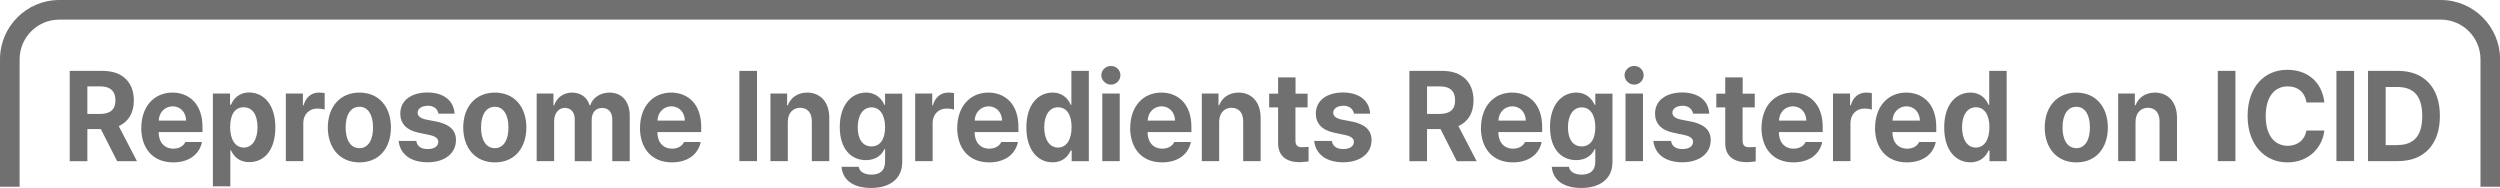 <?xml version="1.0" encoding="UTF-8"?>
<svg id="_레이어_2" data-name="레이어 2" xmlns="http://www.w3.org/2000/svg" viewBox="0 0 254.95 19.16">
  <defs>
    <style>
      .cls-1 {
        fill: #717071;
      }
    </style>
  </defs>
  <g id="_레이어_1-2" data-name="레이어 1">
    <g>
      <path class="cls-1" d="m2,18.93V6.05c0-2.23,1.81-4.05,4.05-4.05h242.86c2.23,0,4.05,1.81,4.05,4.05v12.88s-.01.07-.01.11h2.01s0-.07,0-.11V6.05c0-3.33-2.71-6.05-6.05-6.05H6.05C2.71,0,0,2.71,0,6.05v12.88s0,.07,0,.11h2.01s-.01-.07-.01-.11Z"/>
      <g>
        <path class="cls-1" d="m7.1,7.23h3.41c2,.01,3.14,1.18,3.14,3.02,0,1.25-.54,2.16-1.54,2.61l1.86,3.58h-2.02l-1.67-3.28h-1.37v3.28h-1.8V7.23Zm3.09,4.39c1.07,0,1.59-.47,1.58-1.38.01-.94-.51-1.44-1.58-1.43h-1.28v2.81h1.28Z"/>
        <path class="cls-1" d="m14.41,13.03c.01-2.13,1.26-3.58,3.18-3.59,1.7.01,3.06,1.16,3.06,3.51v.52h-4.47c0,1.04.58,1.69,1.51,1.69.6,0,1.04-.29,1.21-.68h1.7c-.26,1.26-1.33,2.08-2.94,2.08-2.02,0-3.25-1.36-3.26-3.54Zm4.57-.73c-.01-.84-.57-1.44-1.36-1.46-.84.01-1.41.66-1.43,1.46h2.79Z"/>
        <path class="cls-1" d="m21.71,9.54h1.75v1.14h.1c.23-.55.75-1.24,1.85-1.25,1.46.01,2.67,1.2,2.67,3.56s-1.16,3.55-2.67,3.54c-1.06.01-1.6-.64-1.85-1.2h-.07v3.67h-1.78v-9.46Zm3.14,5.51c.91-.01,1.41-.86,1.41-2.08s-.48-2.03-1.41-2.03-1.38.79-1.38,2.03.51,2.07,1.38,2.08Z"/>
        <path class="cls-1" d="m29.16,9.54h1.73v1.2h.07c.23-.86.84-1.3,1.58-1.3.19,0,.41.03.57.05v1.69c-.16-.07-.51-.11-.77-.11-.8,0-1.39.59-1.41,1.43v3.93h-1.78v-6.89Z"/>
        <path class="cls-1" d="m33.43,13c.01-2.12,1.25-3.55,3.23-3.56,1.98.01,3.2,1.44,3.21,3.56-.01,2.13-1.23,3.56-3.21,3.56s-3.22-1.43-3.23-3.56Zm3.23,2.11c.91,0,1.4-.9,1.38-2.11.01-1.21-.47-2.12-1.38-2.11-.94-.01-1.42.9-1.41,2.11-.01,1.21.47,2.11,1.41,2.11Z"/>
        <path class="cls-1" d="m43.6,10.79c-.58,0-1.01.29-1.01.7,0,.31.23.56.84.7l1.19.23c1.26.29,1.88.88,1.88,1.87,0,1.35-1.15,2.26-2.89,2.26s-2.81-.83-2.96-2.18h1.8c.09.55.49.83,1.16.83s1.07-.27,1.09-.73c-.01-.35-.28-.57-.89-.7l-1.09-.23c-1.26-.25-1.9-.94-1.9-1.95,0-1.33,1.09-2.15,2.77-2.16,1.67.01,2.68.83,2.77,2.16h-1.65c-.09-.49-.48-.81-1.09-.81Z"/>
        <path class="cls-1" d="m47.24,13c.01-2.12,1.25-3.55,3.23-3.56,1.98.01,3.2,1.44,3.21,3.56-.01,2.13-1.23,3.56-3.21,3.56s-3.22-1.43-3.23-3.56Zm3.23,2.11c.91,0,1.4-.9,1.38-2.11.01-1.21-.47-2.12-1.38-2.11-.94-.01-1.42.9-1.41,2.11-.01,1.21.47,2.11,1.41,2.11Z"/>
        <path class="cls-1" d="m54.74,9.54h1.7v1.2h.07c.27-.79.94-1.29,1.83-1.3.9.01,1.57.51,1.78,1.3h.07c.26-.78,1.01-1.29,1.98-1.3,1.21.01,2.05.86,2.05,2.37v4.63h-1.78v-4.26c0-.79-.44-1.17-1.04-1.17-.67,0-1.06.49-1.06,1.22v4.21h-1.73v-4.32c0-.68-.41-1.12-1.01-1.12s-1.07.52-1.09,1.3v4.13h-1.78v-6.89Z"/>
        <path class="cls-1" d="m65.27,13.03c.01-2.13,1.26-3.58,3.18-3.59,1.7.01,3.06,1.16,3.06,3.51v.52h-4.47c0,1.04.58,1.69,1.51,1.69.6,0,1.04-.29,1.21-.68h1.7c-.26,1.26-1.33,2.08-2.94,2.08-2.02,0-3.25-1.36-3.26-3.54Zm4.57-.73c-.01-.84-.57-1.44-1.36-1.46-.84.01-1.41.66-1.43,1.46h2.79Z"/>
        <path class="cls-1" d="m77.2,16.43h-1.8V7.23h1.8v9.21Z"/>
        <path class="cls-1" d="m80.35,16.43h-1.78v-6.89h1.7v1.2h.07c.3-.79,1-1.29,1.98-1.3,1.36.01,2.26.99,2.25,2.6v4.39h-1.78v-4.06c0-.86-.43-1.37-1.19-1.38-.74.01-1.25.53-1.26,1.43v4Z"/>
        <path class="cls-1" d="m85.82,17.01h1.75c.1.54.59.79,1.31.8.83-.01,1.38-.38,1.38-1.33v-1.27h-.07c-.25.56-.83,1.12-1.88,1.12-1.48,0-2.67-1.09-2.67-3.38s1.22-3.5,2.67-3.51c1.1.01,1.63.7,1.88,1.25h.07v-1.14h1.75v6.97c0,1.75-1.31,2.65-3.18,2.65s-2.91-.86-3.01-2.16Zm3.06-2.08c.88,0,1.38-.74,1.38-1.95s-.49-2.03-1.38-2.03-1.41.83-1.41,2.03.49,1.95,1.41,1.95Z"/>
        <path class="cls-1" d="m93.34,9.54h1.73v1.2h.07c.23-.86.84-1.3,1.58-1.3.19,0,.41.03.57.05v1.69c-.16-.07-.51-.11-.77-.11-.8,0-1.39.59-1.41,1.43v3.93h-1.78v-6.89Z"/>
        <path class="cls-1" d="m97.62,13.03c.01-2.13,1.26-3.58,3.18-3.59,1.7.01,3.06,1.16,3.06,3.51v.52h-4.47c0,1.04.58,1.69,1.51,1.69.6,0,1.04-.29,1.21-.68h1.7c-.26,1.26-1.33,2.08-2.94,2.08-2.02,0-3.25-1.36-3.26-3.54Zm4.57-.73c-.01-.84-.57-1.44-1.36-1.46-.84.01-1.41.66-1.43,1.46h2.79Z"/>
        <path class="cls-1" d="m104.67,13c0-2.37,1.22-3.55,2.67-3.56,1.1.01,1.62.7,1.85,1.25h.07v-3.46h1.78v9.21h-1.75v-1.09h-.1c-.25.56-.79,1.21-1.85,1.2-1.49.01-2.67-1.23-2.67-3.54Zm3.23,2.05c.88-.01,1.38-.83,1.38-2.08s-.49-2.03-1.38-2.03-1.41.83-1.41,2.03.49,2.07,1.41,2.08Z"/>
        <path class="cls-1" d="m113.3,6.73c.53-.01.96.42.96.94s-.43.96-.96.96-.98-.43-.99-.96c.01-.52.44-.95.99-.94Zm-.89,2.81h1.78v6.89h-1.78v-6.89Z"/>
        <path class="cls-1" d="m115.26,13.03c.01-2.13,1.26-3.58,3.18-3.59,1.7.01,3.06,1.16,3.06,3.51v.52h-4.47c0,1.04.58,1.69,1.51,1.69.6,0,1.04-.29,1.21-.68h1.7c-.26,1.26-1.33,2.08-2.94,2.08-2.02,0-3.25-1.36-3.26-3.54Zm4.57-.73c-.01-.84-.57-1.44-1.36-1.46-.84.01-1.41.66-1.43,1.46h2.79Z"/>
        <path class="cls-1" d="m124.34,16.43h-1.78v-6.89h1.7v1.2h.07c.3-.79,1-1.29,1.98-1.3,1.36.01,2.26.99,2.25,2.6v4.39h-1.78v-4.06c0-.86-.43-1.37-1.19-1.38-.74.01-1.25.53-1.26,1.43v4Z"/>
        <path class="cls-1" d="m133.34,10.95h-1.23v3.38c0,.53.26.68.62.68.19.01.49-.01.72-.03v1.48c-.2.03-.52.06-.94.08-1.31-.01-2.18-.62-2.17-1.98v-3.61h-.91v-1.4h.91v-1.66h1.78v1.66h1.23v1.4Z"/>
        <path class="cls-1" d="m136.97,10.79c-.58,0-1.01.29-1.01.7,0,.31.23.56.84.7l1.19.23c1.26.29,1.88.88,1.88,1.87,0,1.35-1.15,2.26-2.89,2.26s-2.81-.83-2.96-2.18h1.8c.09.55.49.83,1.16.83s1.07-.27,1.09-.73c-.01-.35-.28-.57-.89-.7l-1.09-.23c-1.26-.25-1.9-.94-1.9-1.95,0-1.33,1.09-2.15,2.77-2.16,1.67.01,2.68.83,2.77,2.16h-1.65c-.09-.49-.48-.81-1.09-.81Z"/>
        <path class="cls-1" d="m143.72,7.23h3.41c2,.01,3.14,1.18,3.14,3.02,0,1.25-.54,2.16-1.54,2.61l1.86,3.58h-2.02l-1.67-3.28h-1.37v3.28h-1.8V7.23Zm3.09,4.39c1.07,0,1.59-.47,1.58-1.38.01-.94-.51-1.44-1.58-1.43h-1.28v2.81h1.28Z"/>
        <path class="cls-1" d="m151.03,13.03c.01-2.13,1.26-3.58,3.18-3.59,1.7.01,3.06,1.16,3.06,3.51v.52h-4.47c0,1.04.58,1.69,1.51,1.69.6,0,1.04-.29,1.21-.68h1.7c-.26,1.26-1.33,2.08-2.94,2.08-2.02,0-3.25-1.36-3.26-3.54Zm4.57-.73c-.01-.84-.57-1.44-1.36-1.46-.84.01-1.41.66-1.43,1.46h2.79Z"/>
        <path class="cls-1" d="m158.25,17.01h1.75c.1.54.59.79,1.31.8.83-.01,1.38-.38,1.38-1.33v-1.27h-.07c-.25.56-.83,1.12-1.88,1.12-1.48,0-2.67-1.09-2.67-3.38s1.22-3.5,2.67-3.51c1.1.01,1.63.7,1.88,1.25h.07v-1.14h1.75v6.97c0,1.75-1.31,2.65-3.18,2.65s-2.91-.86-3.01-2.16Zm3.06-2.08c.88,0,1.38-.74,1.38-1.95s-.49-2.03-1.38-2.03-1.41.83-1.41,2.03.49,1.95,1.41,1.95Z"/>
        <path class="cls-1" d="m166.66,6.73c.53-.01.96.42.96.94s-.43.96-.96.96-.98-.43-.99-.96c.01-.52.44-.95.99-.94Zm-.89,2.81h1.78v6.89h-1.78v-6.89Z"/>
        <path class="cls-1" d="m171.56,10.79c-.58,0-1.01.29-1.01.7,0,.31.23.56.84.7l1.19.23c1.26.29,1.88.88,1.88,1.87,0,1.35-1.15,2.26-2.89,2.26s-2.81-.83-2.96-2.18h1.8c.09.55.49.83,1.16.83s1.07-.27,1.09-.73c-.01-.35-.28-.57-.89-.7l-1.09-.23c-1.26-.25-1.9-.94-1.9-1.95,0-1.33,1.09-2.15,2.77-2.16,1.67.01,2.68.83,2.76,2.16h-1.65c-.09-.49-.48-.81-1.09-.81Z"/>
        <path class="cls-1" d="m178.94,10.95h-1.23v3.38c0,.53.26.68.62.68.19.01.49-.01.72-.03v1.48c-.2.03-.52.06-.94.08-1.31-.01-2.19-.62-2.17-1.98v-3.61h-.91v-1.4h.91v-1.66h1.78v1.66h1.23v1.4Z"/>
        <path class="cls-1" d="m179.64,13.03c.01-2.13,1.26-3.58,3.18-3.59,1.7.01,3.06,1.16,3.06,3.51v.52h-4.47c0,1.04.58,1.69,1.51,1.69.61,0,1.04-.29,1.21-.68h1.7c-.26,1.26-1.33,2.08-2.94,2.08-2.02,0-3.25-1.36-3.26-3.54Zm4.57-.73c-.01-.84-.57-1.44-1.36-1.46-.84.01-1.41.66-1.43,1.46h2.79Z"/>
        <path class="cls-1" d="m186.94,9.54h1.73v1.2h.07c.24-.86.84-1.3,1.58-1.3.19,0,.41.03.57.05v1.69c-.16-.07-.51-.11-.77-.11-.8,0-1.39.59-1.41,1.43v3.93h-1.78v-6.89Z"/>
        <path class="cls-1" d="m191.22,13.03c.01-2.13,1.26-3.58,3.18-3.59,1.7.01,3.06,1.16,3.06,3.51v.52h-4.47c0,1.04.58,1.69,1.51,1.69.61,0,1.04-.29,1.21-.68h1.7c-.26,1.26-1.33,2.08-2.94,2.08-2.02,0-3.25-1.36-3.26-3.54Zm4.57-.73c-.01-.84-.57-1.44-1.36-1.46-.84.01-1.41.66-1.43,1.46h2.79Z"/>
        <path class="cls-1" d="m198.27,13c0-2.37,1.22-3.55,2.67-3.56,1.1.01,1.62.7,1.85,1.25h.07v-3.46h1.78v9.21h-1.75v-1.09h-.1c-.25.56-.79,1.21-1.85,1.2-1.49.01-2.67-1.23-2.67-3.54Zm3.23,2.05c.88-.01,1.38-.83,1.38-2.08s-.49-2.03-1.38-2.03-1.41.83-1.41,2.03.49,2.07,1.41,2.08Z"/>
        <path class="cls-1" d="m208.52,13c.01-2.12,1.25-3.55,3.23-3.56,1.97.01,3.2,1.44,3.21,3.56-.01,2.13-1.23,3.56-3.21,3.56s-3.22-1.43-3.23-3.56Zm3.23,2.11c.91,0,1.39-.9,1.38-2.11.01-1.21-.47-2.12-1.38-2.11-.94-.01-1.42.9-1.41,2.11-.01,1.21.47,2.11,1.41,2.11Z"/>
        <path class="cls-1" d="m217.79,16.43h-1.78v-6.89h1.7v1.2h.07c.3-.79,1-1.29,1.98-1.3,1.36.01,2.26.99,2.25,2.6v4.39h-1.78v-4.06c0-.86-.43-1.37-1.19-1.38-.74.01-1.25.53-1.26,1.43v4Z"/>
        <path class="cls-1" d="m227.97,16.43h-1.8V7.23h1.8v9.21Z"/>
        <path class="cls-1" d="m233.31,8.81c-1.36-.01-2.26,1.09-2.25,3.02-.01,1.99.9,3.03,2.25,3.04.99-.01,1.73-.58,1.9-1.56h1.83c-.2,1.7-1.54,3.25-3.78,3.25s-4.05-1.73-4.05-4.73,1.75-4.72,4.05-4.71c2.02-.01,3.54,1.21,3.78,3.33h-1.83c-.14-1.03-.89-1.65-1.9-1.64Z"/>
        <path class="cls-1" d="m240.07,16.43h-1.8V7.23h1.8v9.21Z"/>
        <path class="cls-1" d="m241.49,16.43V7.23h3.11c2.62.01,4.23,1.73,4.22,4.6.01,2.87-1.6,4.6-4.27,4.6h-3.06Zm2.99-1.64c1.67,0,2.54-.91,2.54-2.96s-.88-2.95-2.52-2.96h-1.21v5.93h1.18Z"/>
      </g>
    </g>
  </g>
</svg>